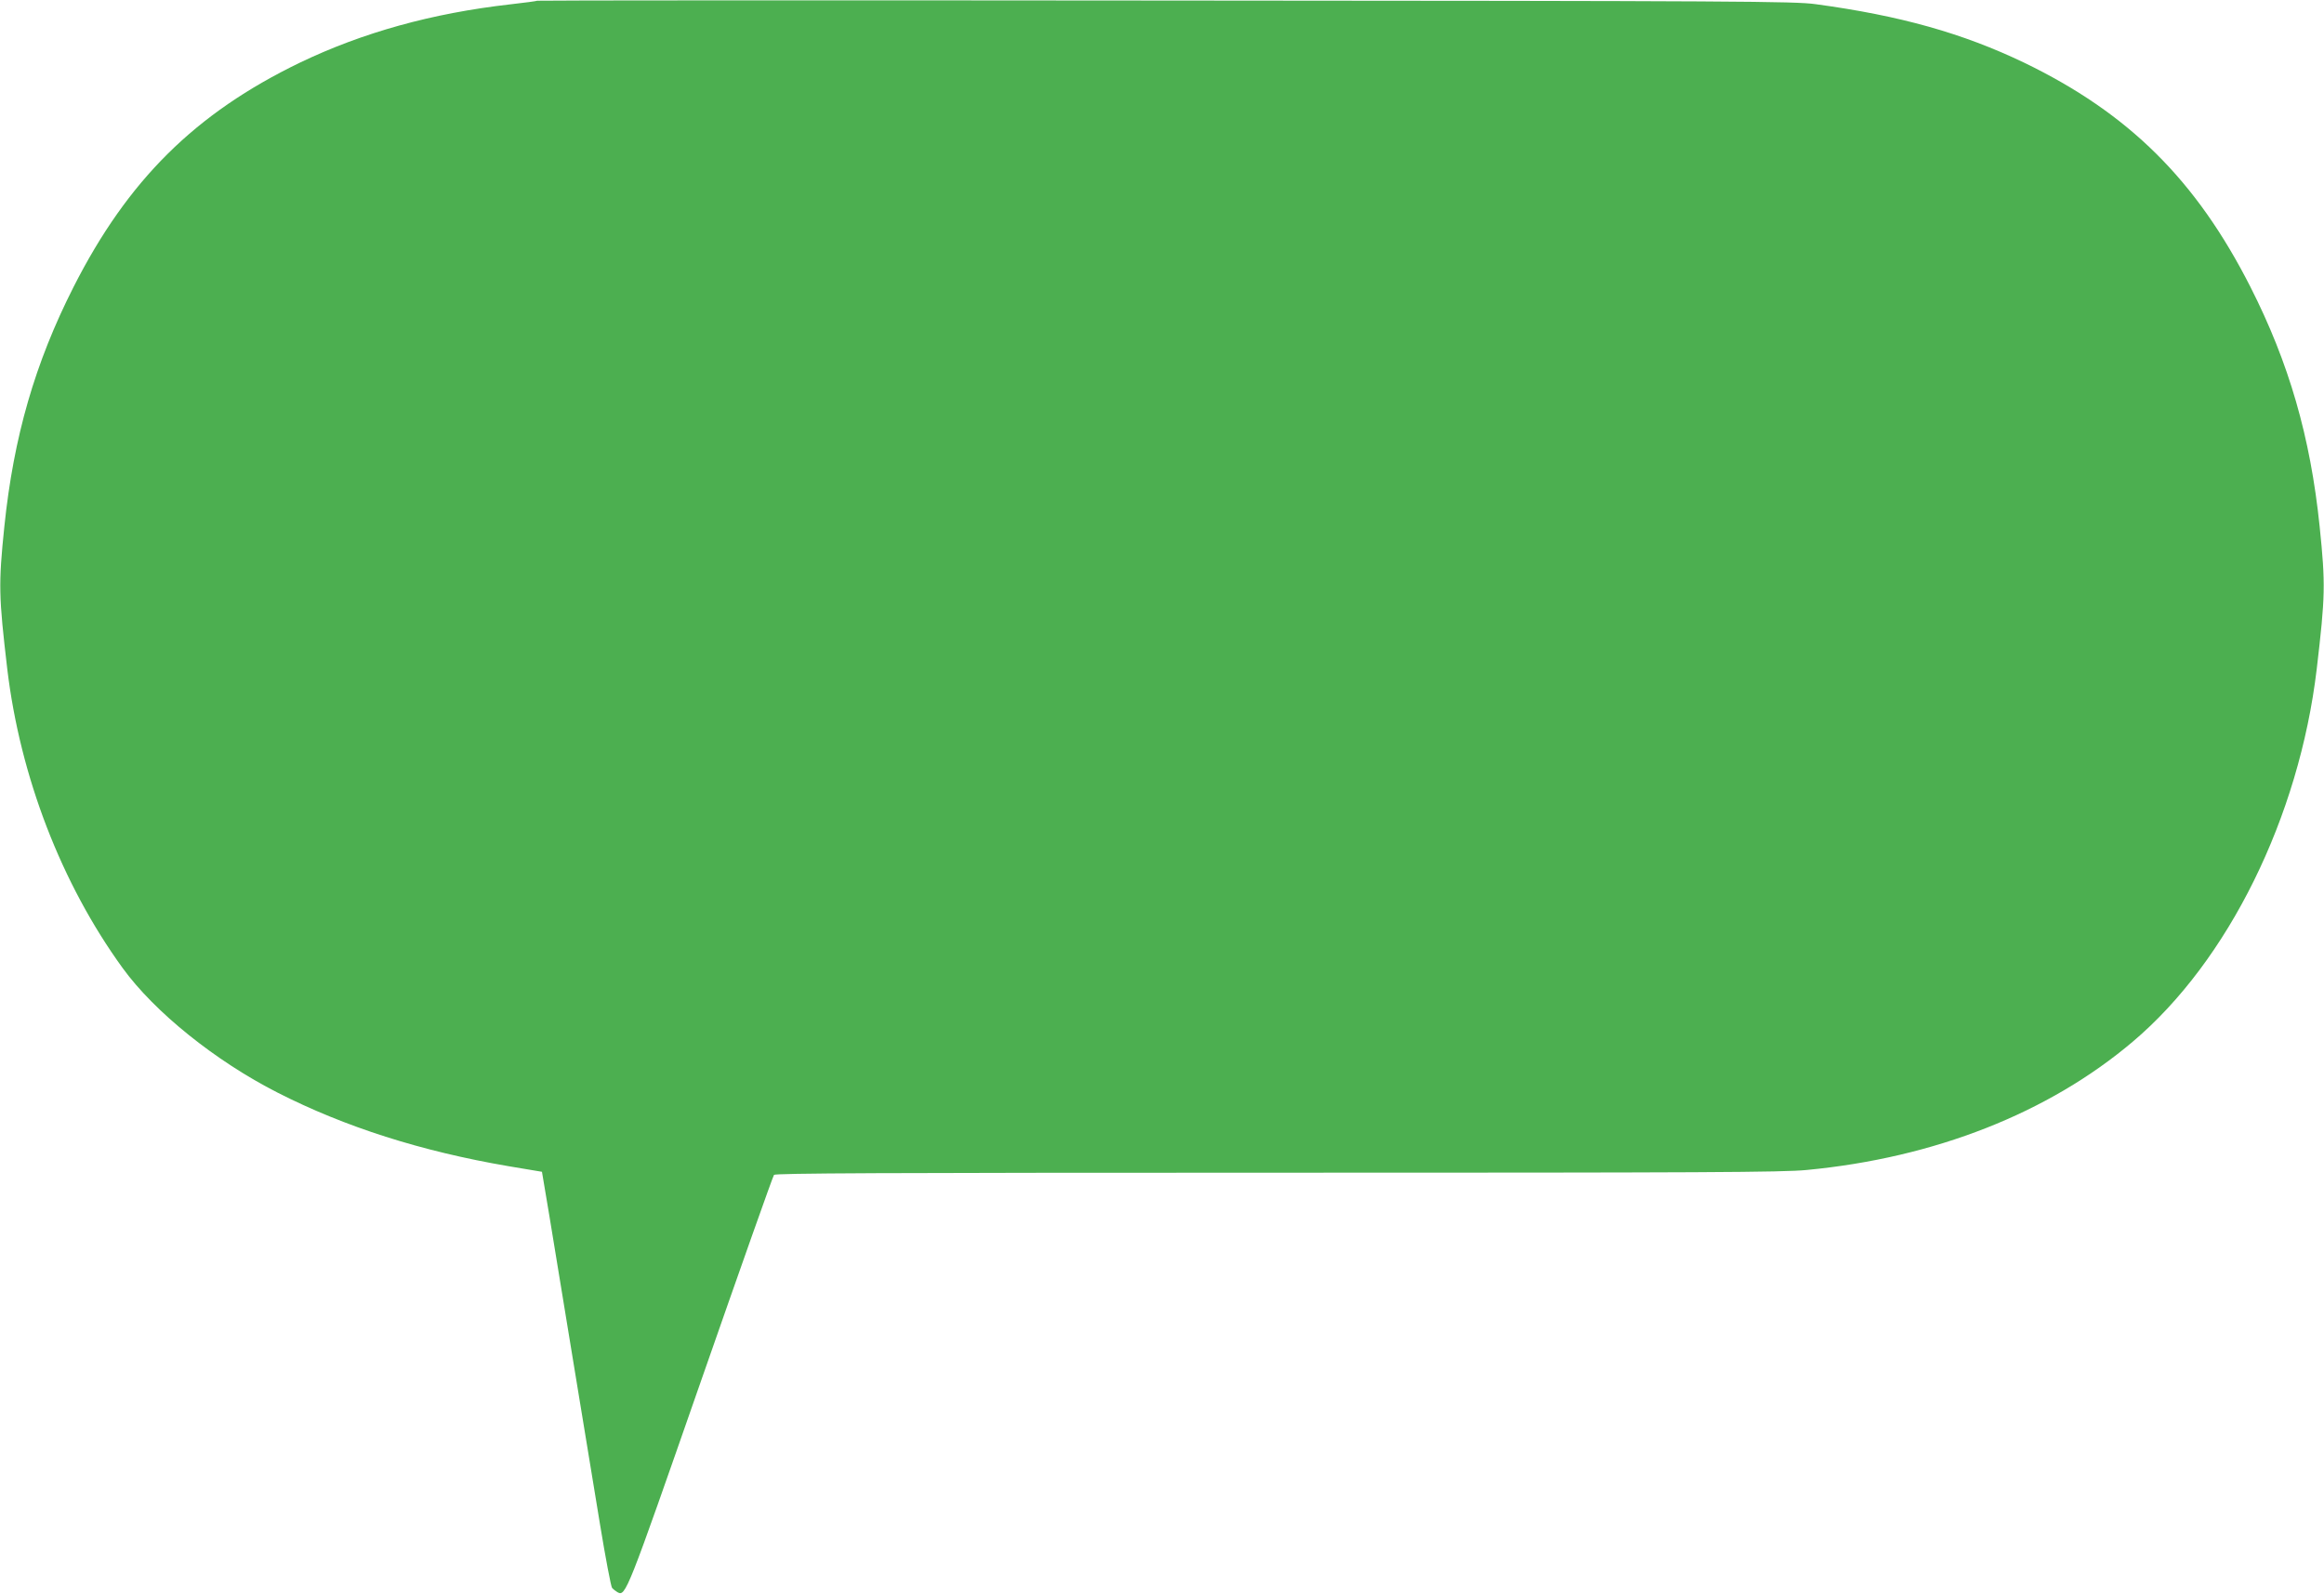 <?xml version="1.0" standalone="no"?>
<!DOCTYPE svg PUBLIC "-//W3C//DTD SVG 20010904//EN"
 "http://www.w3.org/TR/2001/REC-SVG-20010904/DTD/svg10.dtd">
<svg version="1.0" xmlns="http://www.w3.org/2000/svg"
 width="1280pt" height="878pt" viewBox="0 0 1280 878"
 preserveAspectRatio="xMidYMid meet">
<g transform="translate(0,878) scale(0.1,-0.1)"
fill="#4caf50" stroke="none">
<path d="M2959 8776 c-2 -2 -69 -11 -149 -20 -431 -49 -812 -155 -1158 -321
-577 -279 -948 -647 -1247 -1236 -212 -418 -330 -825 -381 -1319 -33 -320 -31
-384 16 -785 71 -593 298 -1182 635 -1647 176 -243 512 -513 854 -687 371
-189 791 -323 1271 -405 l185 -31 42 -250 c23 -138 82 -500 132 -805 50 -305
116 -705 146 -889 30 -183 60 -340 66 -348 7 -8 20 -18 30 -24 45 -24 50 -12
459 1161 216 619 397 1131 403 1138 7 9 574 12 2772 12 2360 0 2784 2 2916 15
705 67 1332 314 1796 707 525 444 916 1236 1013 2053 47 401 49 465 16 785
-51 494 -169 901 -381 1319 -299 589 -670 957 -1247 1236 -338 162 -682 259
-1148 322 -115 16 -399 18 -3581 20 -1900 2 -3457 1 -3460 -1z"/>
</g>
</svg>

